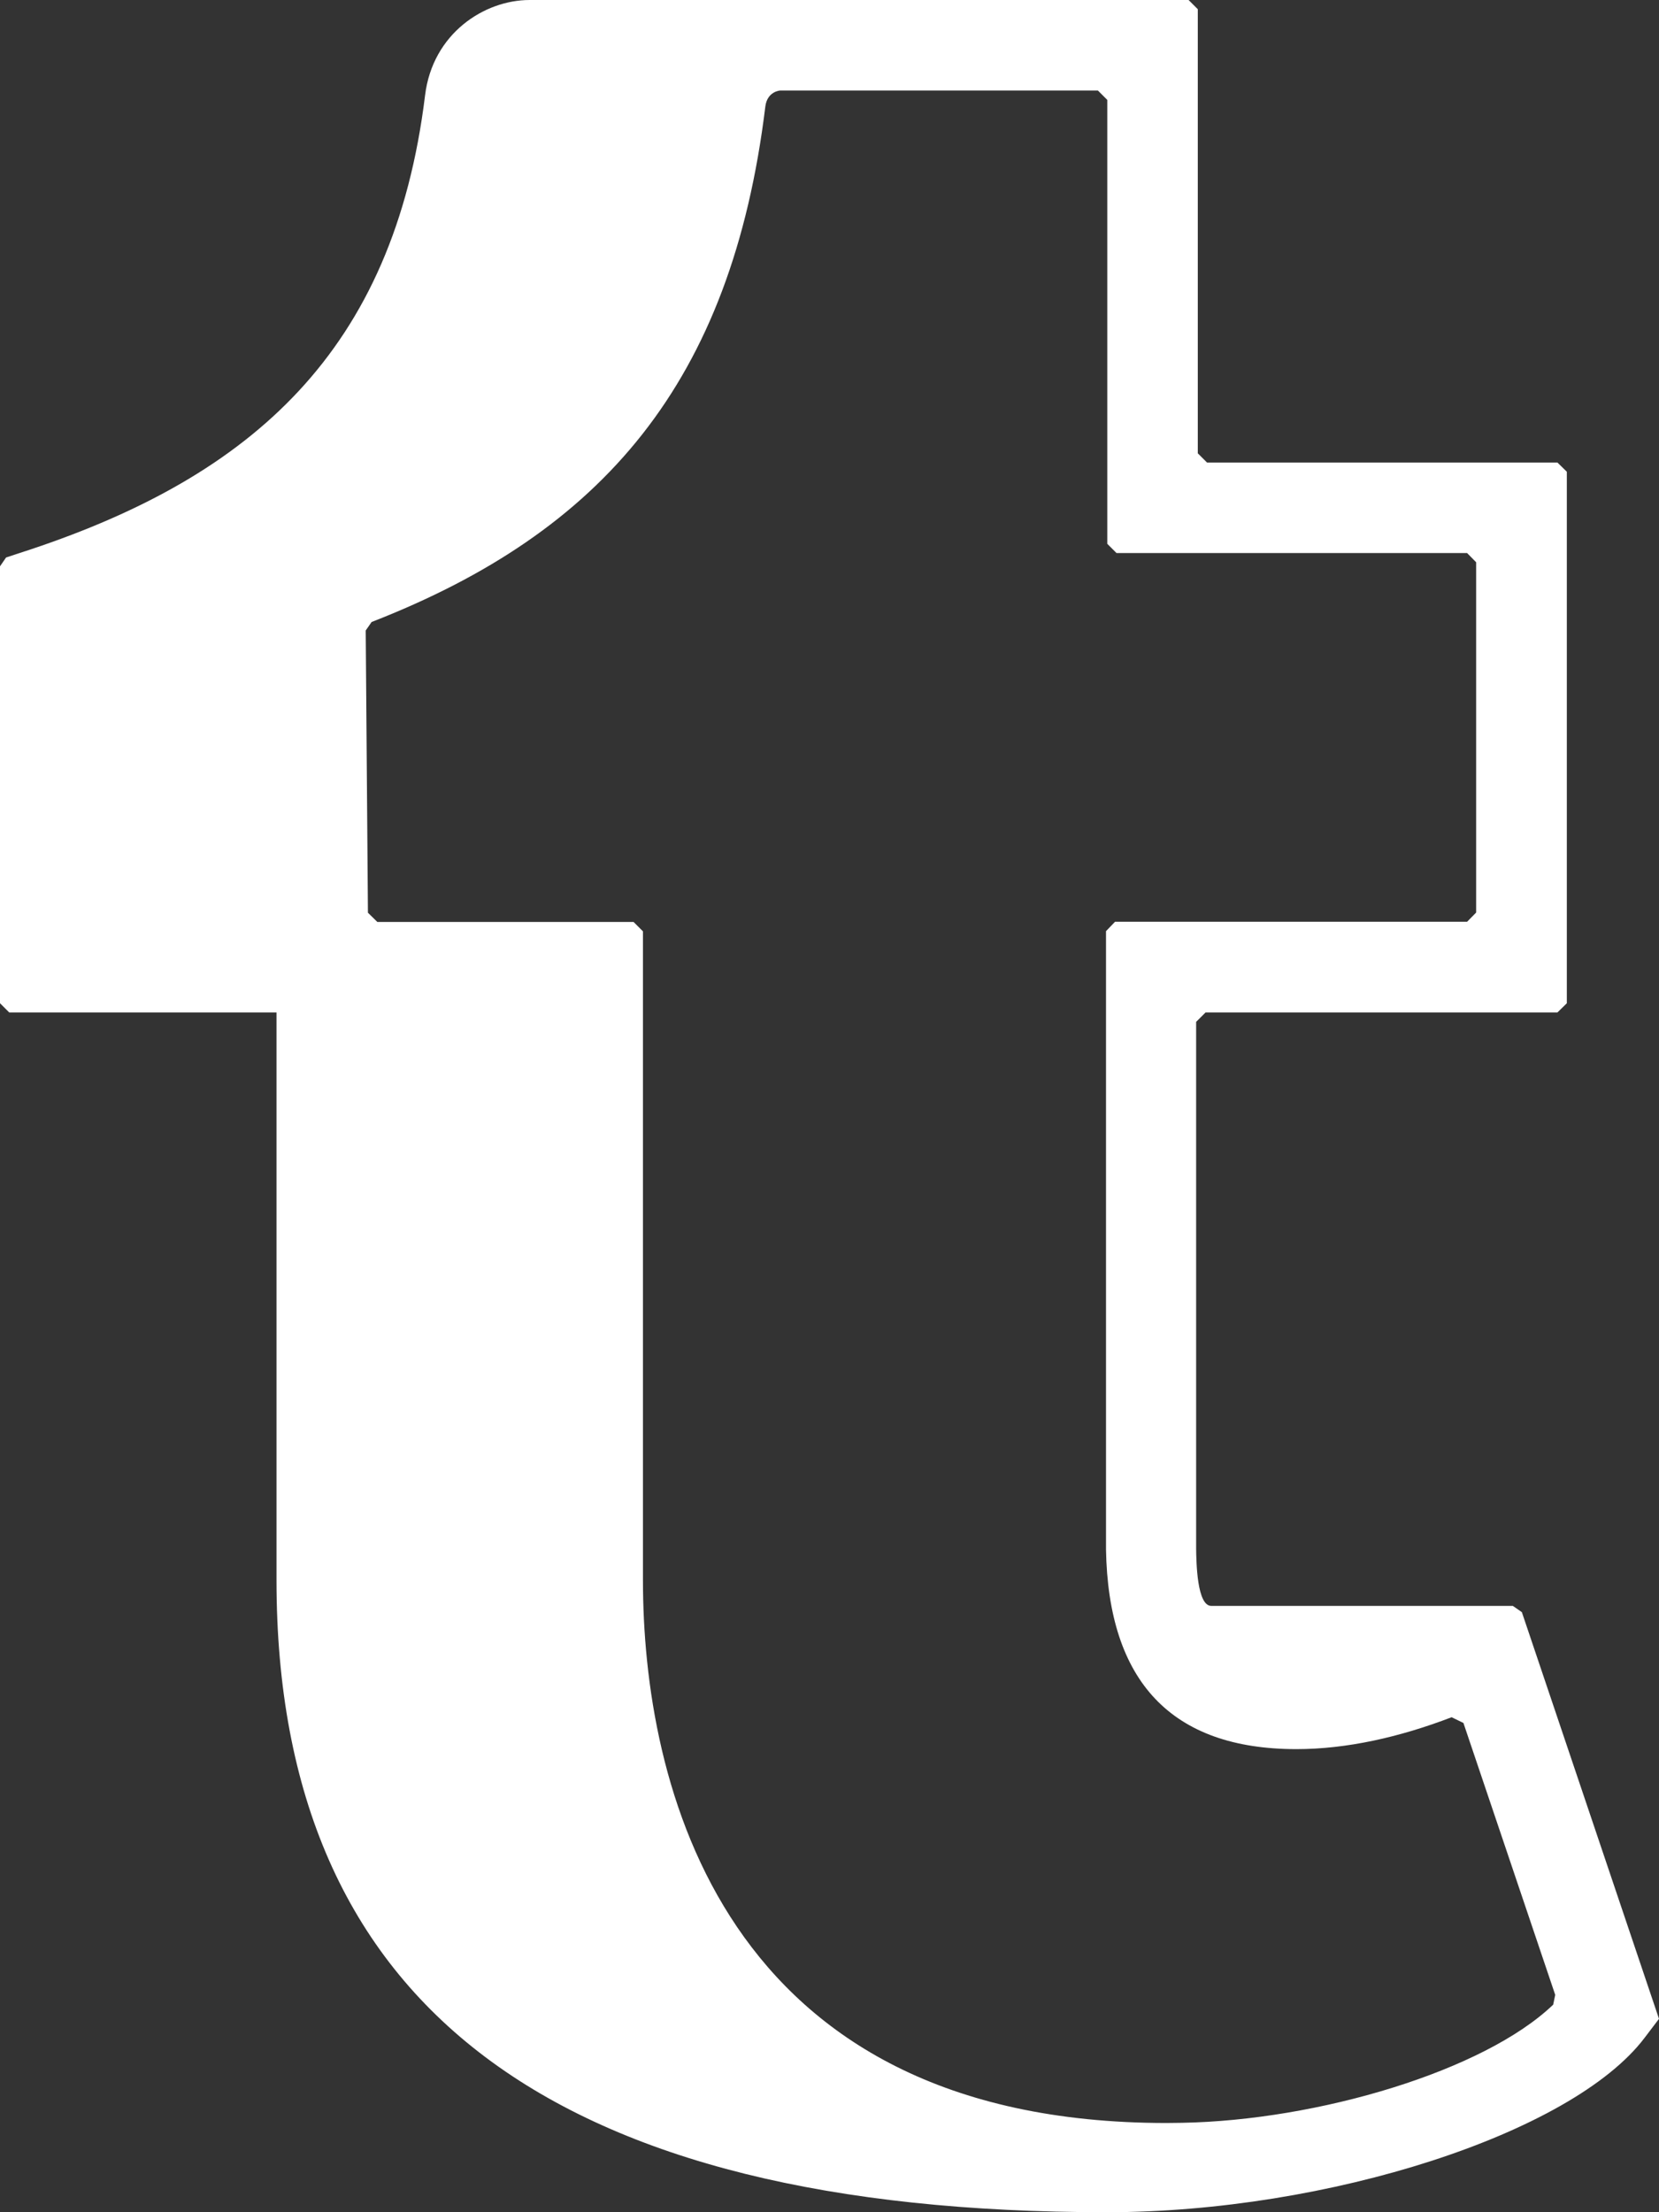 <svg width="9" height="12" viewBox="0 0 9 12" fill="none" xmlns="http://www.w3.org/2000/svg">
<rect x="0" y="0" width="9" height="12" fill="#333333" stroke="none"/>
<path d="M8.256 8.745L8.207 8.711H6.571C6.494 8.711 6.49 8.478 6.489 8.4V5.543L6.54 5.492H8.449L8.5 5.442V2.559L8.449 2.509H6.548L6.498 2.459V0.05L6.448 0H2.873C2.628 0 2.347 0.181 2.306 0.517C2.136 1.906 1.365 2.58 0.167 2.98L0.033 3.024L0 3.072V5.442L0.05 5.492H1.5V8.571C1.5 10.9 3.021 12 6.004 12C7.204 12 8.528 11.573 8.921 11.055L9 10.951L8.256 8.745ZM8.426 10.874C8.051 11.234 7.149 11.502 6.412 11.515L6.328 11.516C3.904 11.516 3.488 9.664 3.488 8.572V5.052L3.437 5.001H2.047L1.996 4.951L1.984 3.42L2.016 3.374C3.269 2.886 3.969 2.076 4.152 0.577C4.163 0.494 4.233 0.491 4.233 0.491H5.956L6.007 0.542V2.95L6.057 3H7.959L8.008 3.05V4.95L7.959 5H6.049L6 5.051V8.404C6.012 9.123 6.357 9.488 7.033 9.488C7.304 9.488 7.591 9.424 7.875 9.315L7.939 9.346L8.437 10.821L8.426 10.874Z" fill="white"/>
</svg>
